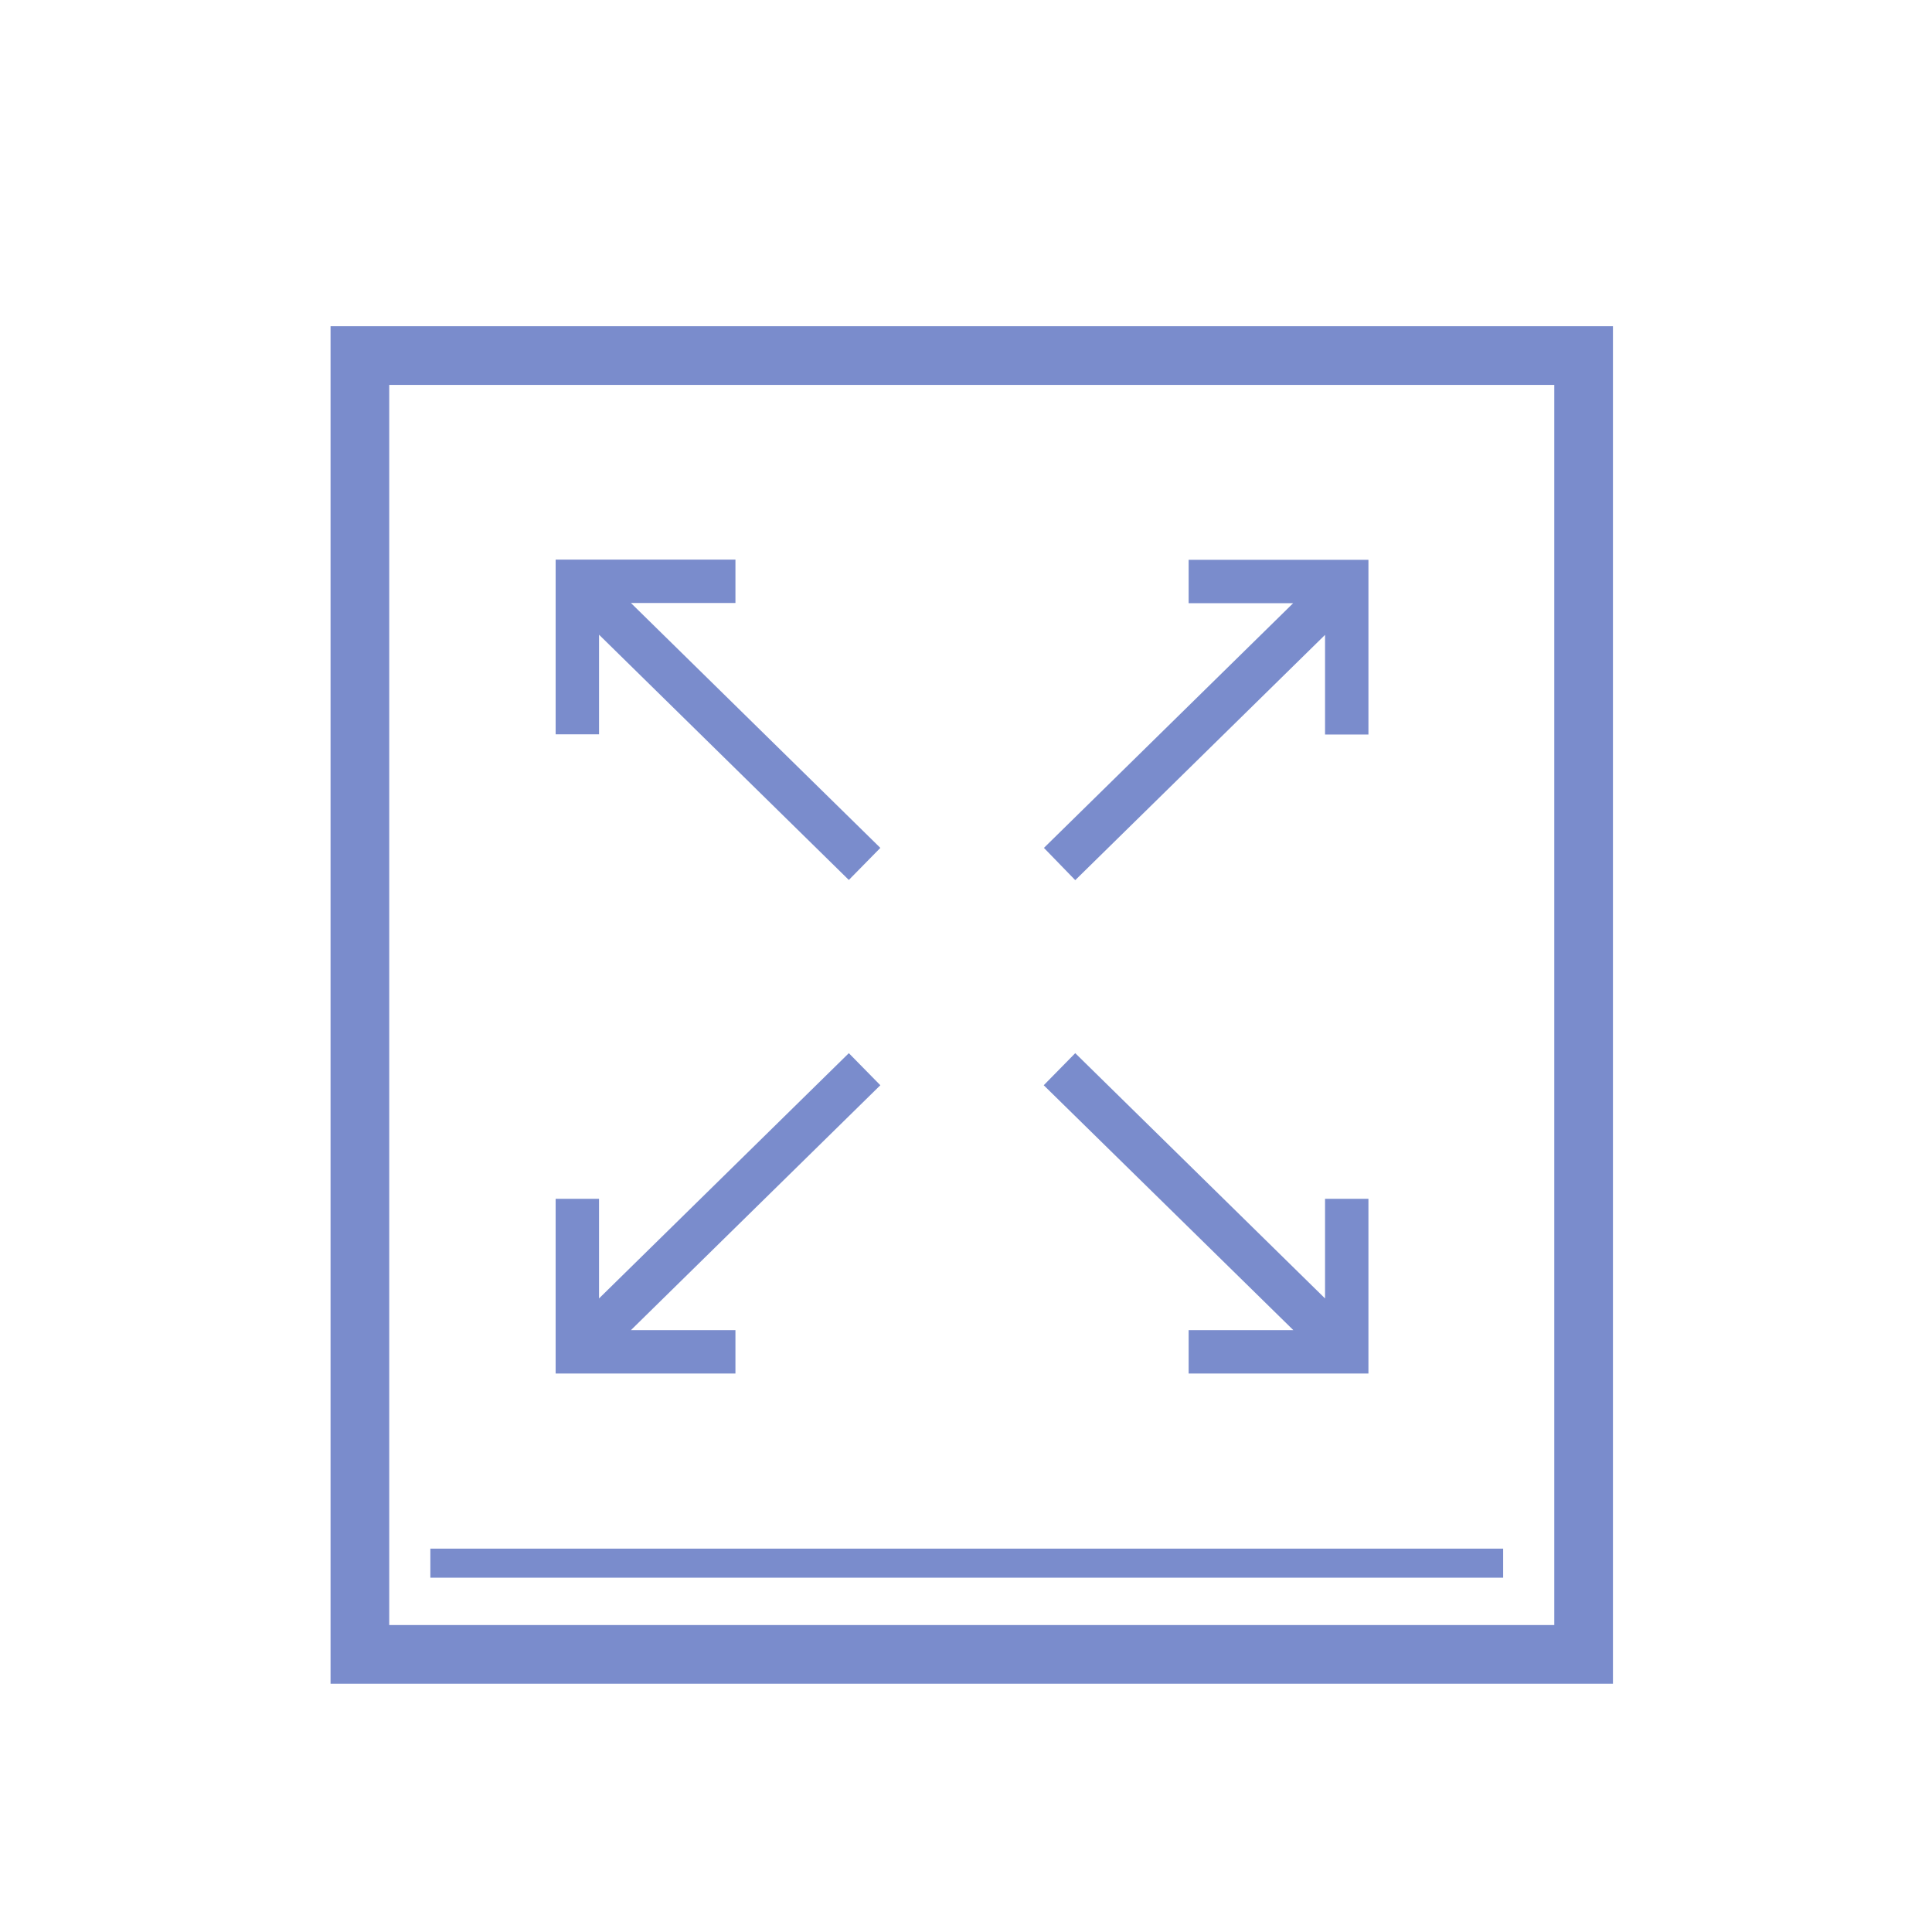 <?xml version="1.0" standalone="no"?><!DOCTYPE svg PUBLIC "-//W3C//DTD SVG 1.1//EN" "http://www.w3.org/Graphics/SVG/1.1/DTD/svg11.dtd"><svg t="1587455552121" class="icon" viewBox="0 0 1024 1024" version="1.1" xmlns="http://www.w3.org/2000/svg" p-id="30229" data-spm-anchor-id="a313x.7781069.0.i105" xmlns:xlink="http://www.w3.org/1999/xlink" width="200" height="200"><defs><style type="text/css"></style></defs><path d="M389.8 705h-55.4l132.2-129.8-16.7-17-132.4 130v-52.8h-23V728h95.3v-23z m240.2 0v23h95.3v-92.6h-23v52.8l-132.4-130-16.7 17L685.5 705H630z m-60.1-238.5l132.4-130v52.8h23v-92.6H630v23h55.4L553.3 449.4l16.6 17.1zM175.2 172.9v719.5h679.7V172.9H175.2z m648.6 688.4H206.3V204h617.5v657.3z m-27.1-40.5H228.1v15.4h568.6v-15.4zM317.5 336.4l132.4 130 16.7-17-132.2-129.8h55.4v-23h-95.3v92.6h23v-52.8z" fill="#7a8ccc" p-id="30230" data-spm-anchor-id="a313x.7781069.0.i106" class="selected"></path></svg>